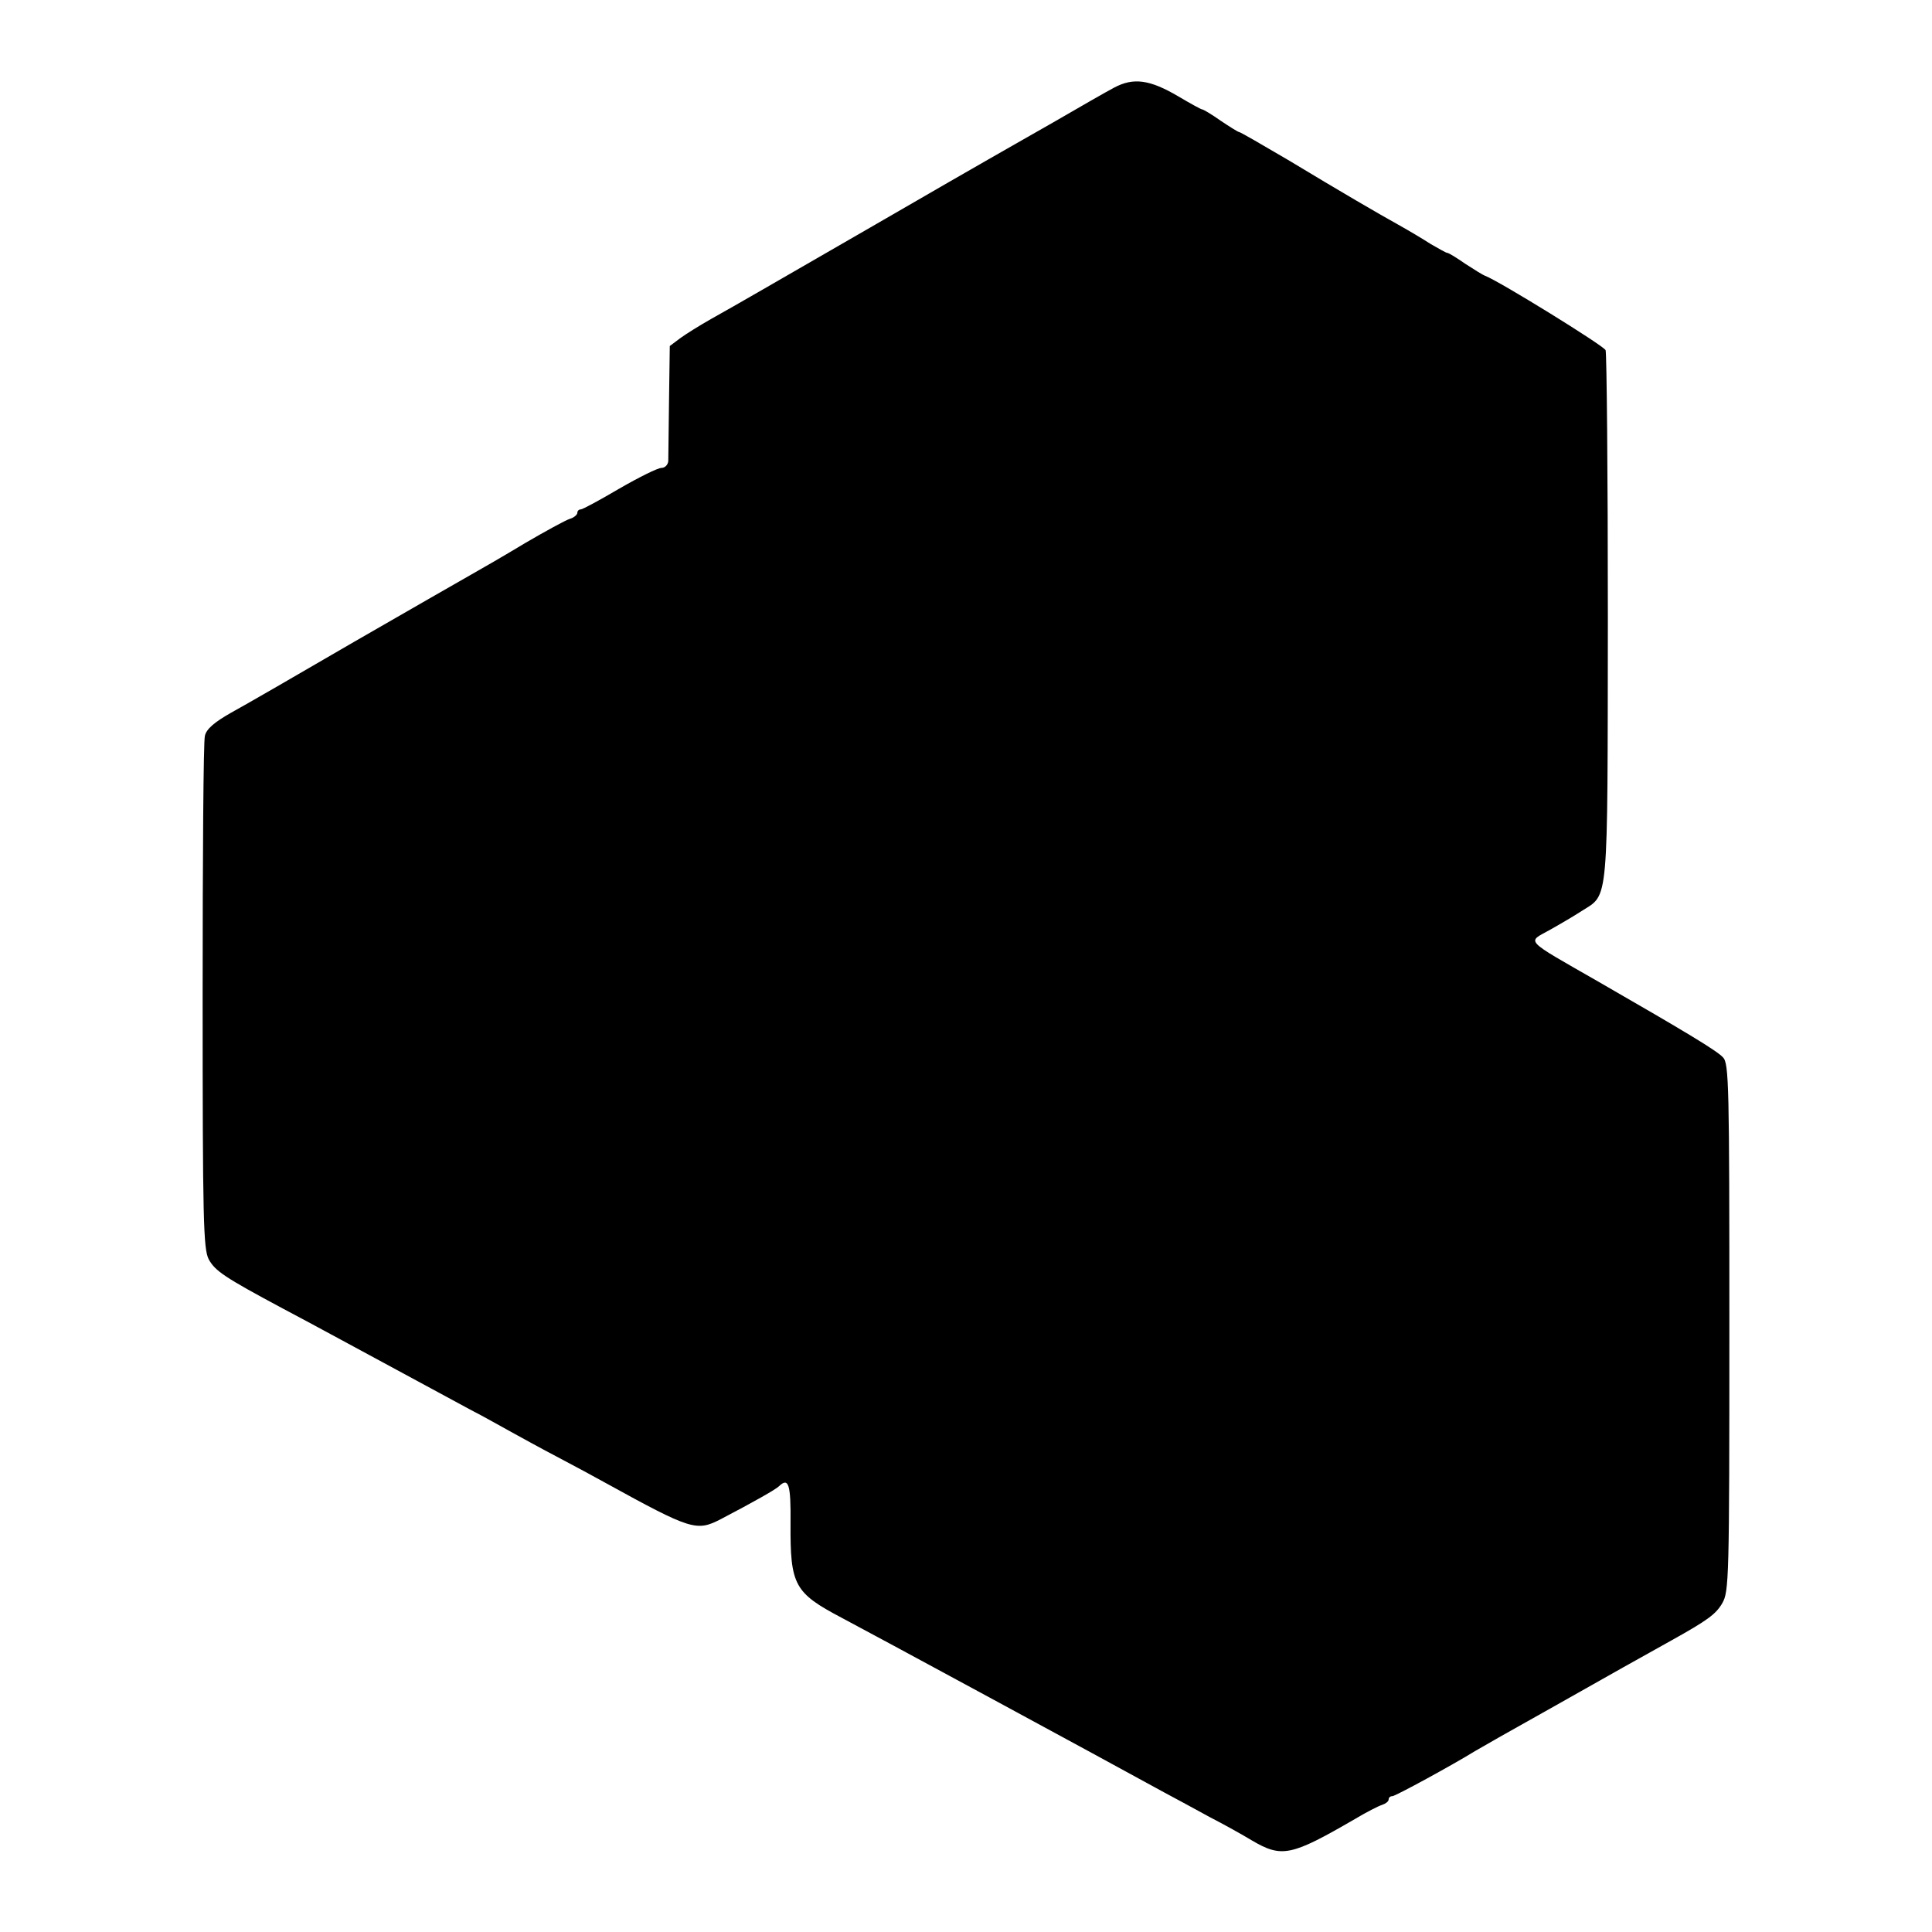 <?xml version="1.0" standalone="no"?>
<!DOCTYPE svg PUBLIC "-//W3C//DTD SVG 20010904//EN"
 "http://www.w3.org/TR/2001/REC-SVG-20010904/DTD/svg10.dtd">
<svg version="1.0" xmlns="http://www.w3.org/2000/svg"
 width="512pt" height="512pt" viewBox="0 0 512 512"
 preserveAspectRatio="xMidYMid meet">
<g transform="translate(0,512) scale(0.1,-0.1)"
fill="#000000" stroke="none">
<path d="M2953 4888 c-21 -11 -94 -53 -163 -93 -69 -39 -145 -83 -170 -97 -25
-14 -160 -92 -300 -173 -288 -166 -358 -207 -435 -250 -30 -17 -67 -40 -82
-51 l-28 -21 -2 -144 c-1 -79 -2 -152 -2 -161 -1 -10 -9 -18 -18 -18 -10 0
-60 -25 -112 -55 -51 -30 -97 -55 -102 -55 -5 0 -9 -4 -9 -9 0 -5 -9 -13 -20
-16 -12 -4 -65 -33 -118 -64 -53 -32 -117 -69 -142 -83 -25 -14 -164 -94 -310
-178 -146 -85 -293 -170 -328 -189 -44 -25 -65 -43 -69 -61 -4 -14 -6 -324 -6
-690 0 -595 2 -669 16 -697 17 -31 40 -47 197 -131 65 -34 230 -124 495 -267
39 -20 88 -48 110 -60 22 -12 76 -42 120 -65 44 -23 103 -55 130 -70 227 -125
241 -129 305 -96 88 46 146 79 154 87 26 25 32 6 31 -98 -1 -164 10 -184 135
-250 63 -33 695 -375 855 -463 28 -15 82 -44 120 -65 39 -20 89 -48 112 -62
80 -47 104 -42 273 56 30 18 63 35 73 38 9 3 17 9 17 14 0 5 4 9 10 9 8 0 160
83 220 120 8 5 101 58 205 116 175 99 218 123 315 177 95 53 117 69 134 98 18
31 19 62 19 731 0 642 -1 700 -17 716 -17 18 -93 64 -331 201 -199 114 -188
103 -129 136 27 15 66 38 86 51 72 46 68 6 69 777 0 382 -3 700 -6 709 -5 12
-282 183 -319 197 -6 2 -30 17 -53 32 -23 16 -44 29 -48 29 -3 0 -22 11 -43
23 -20 13 -57 35 -82 49 -61 34 -152 87 -298 175 -68 40 -125 73 -128 73 -3 0
-25 14 -49 30 -24 17 -46 30 -49 30 -3 0 -32 16 -64 35 -75 44 -118 50 -169
23z"/>
</g>
</svg>

